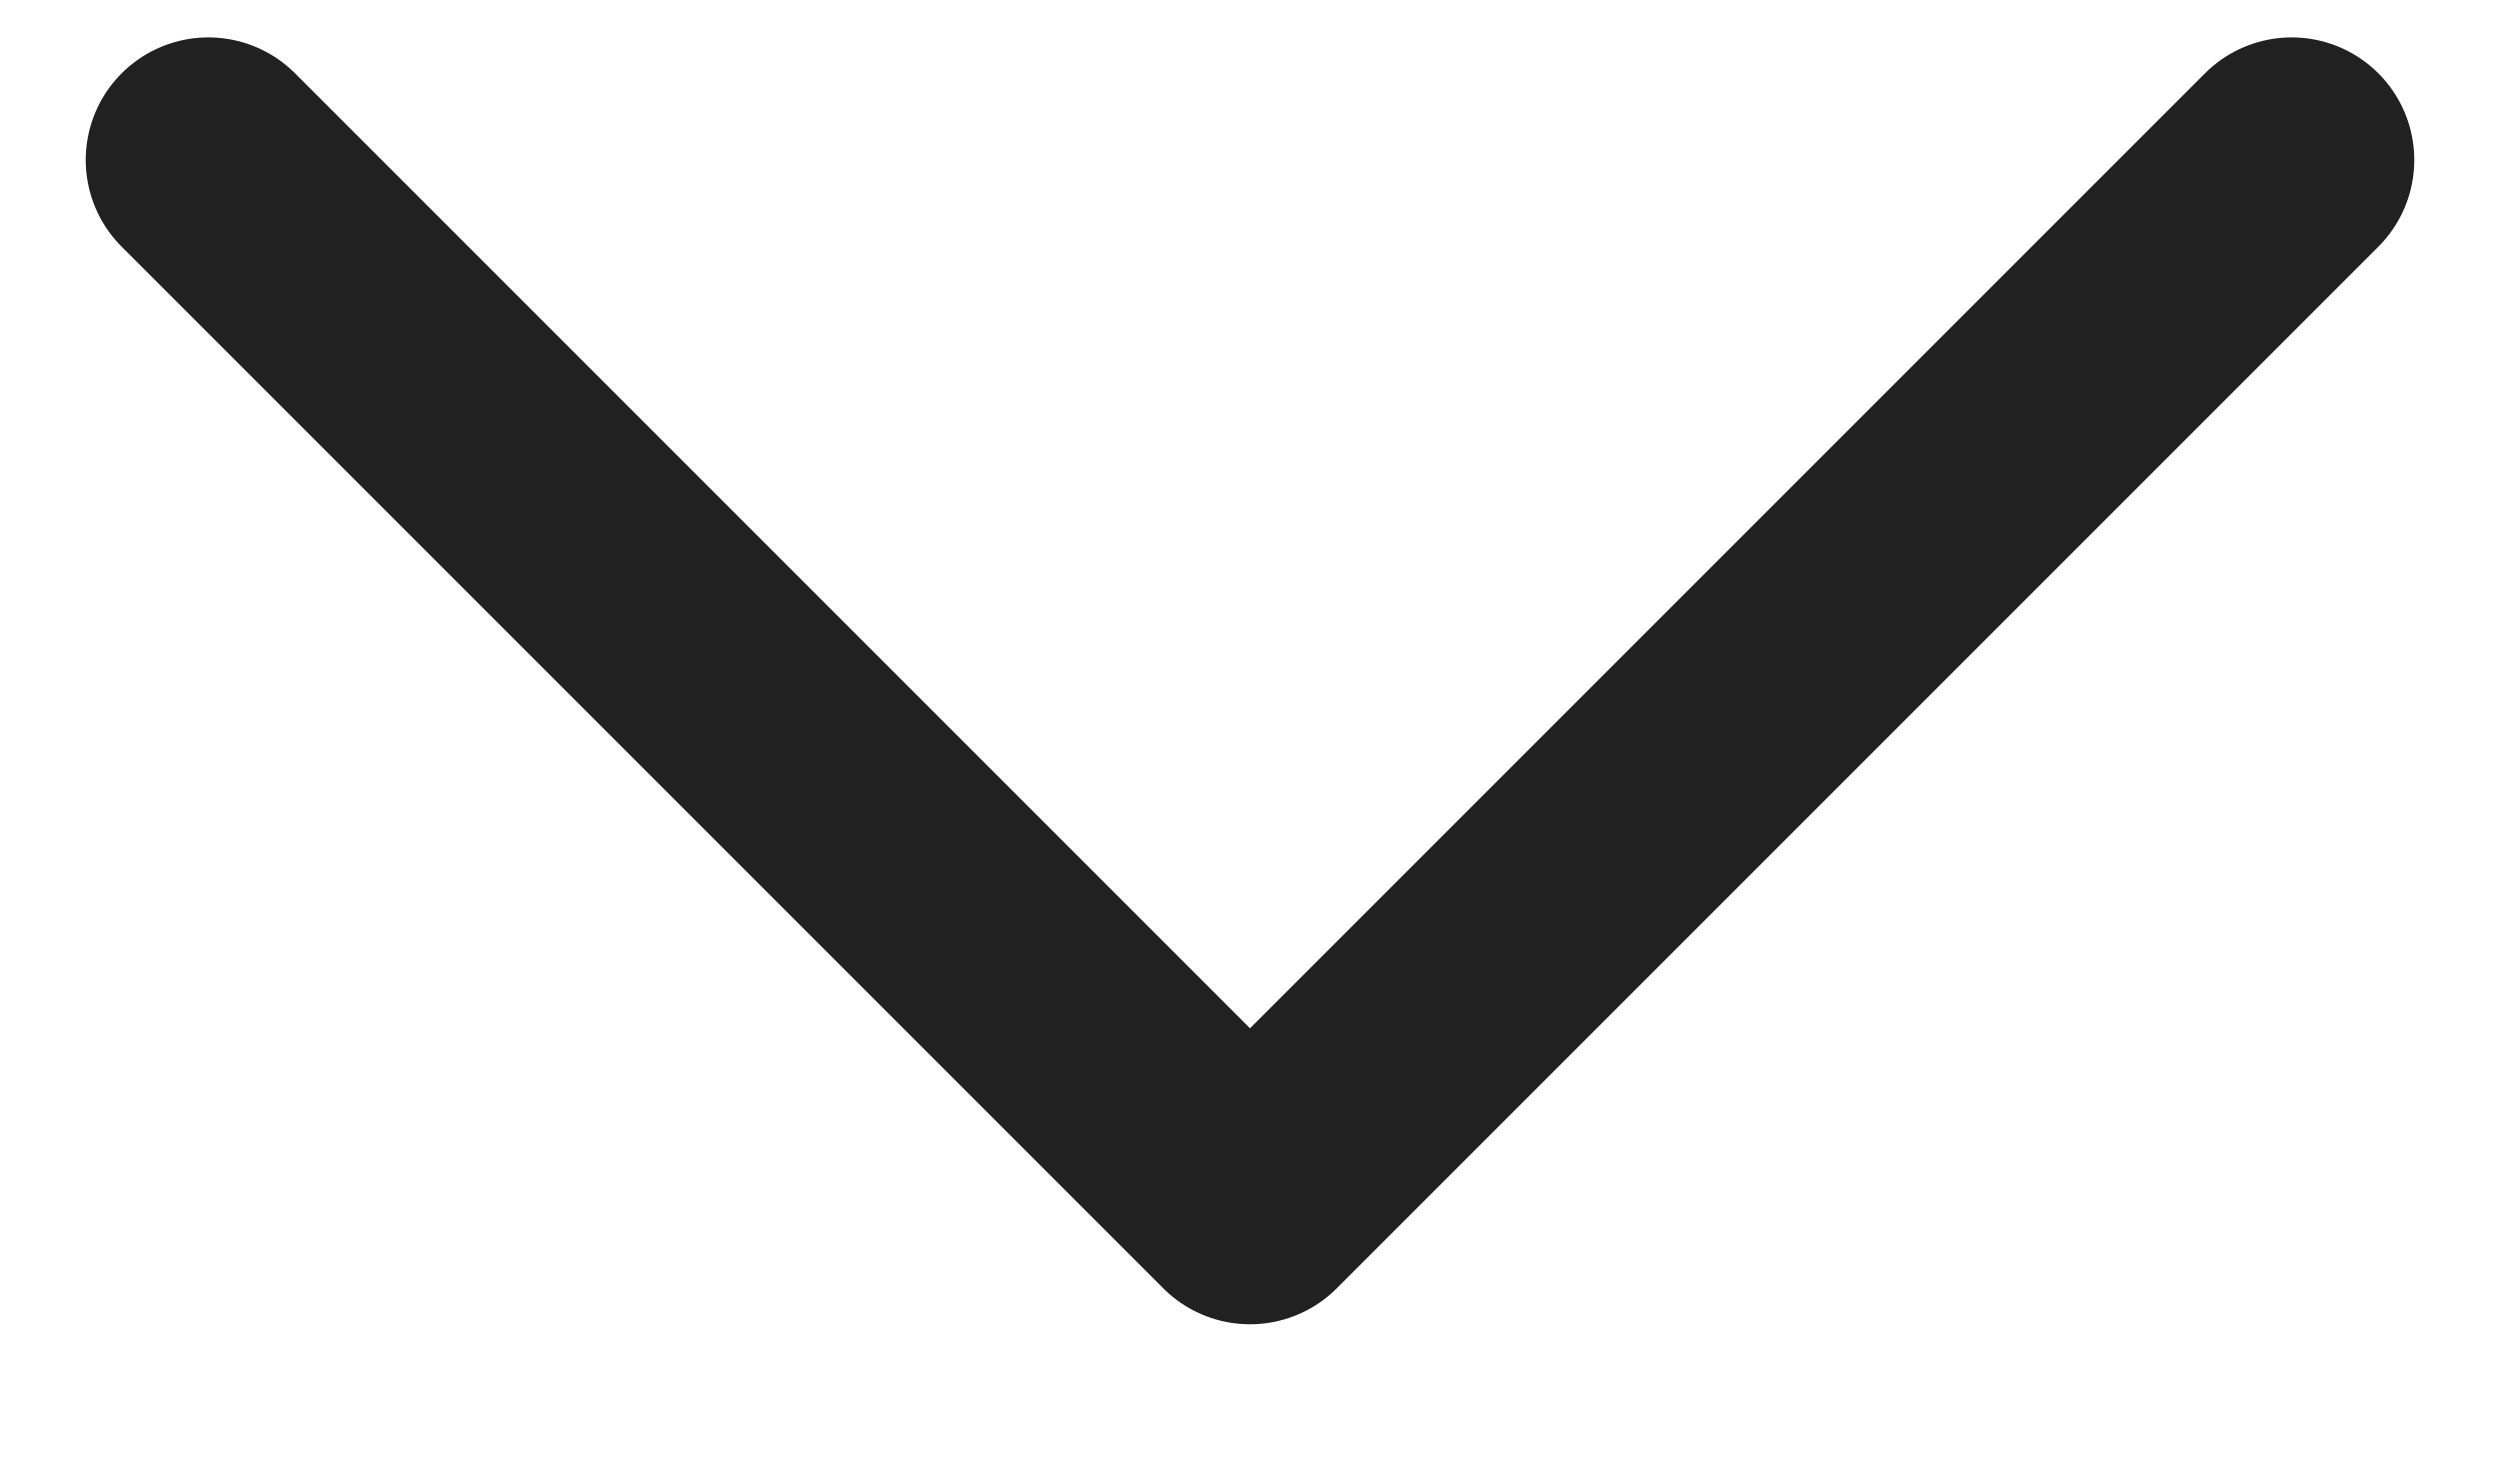 <svg width="12" height="7" viewBox="0 0 12 7" fill="none" xmlns="http://www.w3.org/2000/svg">
<path d="M1 0.768L6 5.768L11 0.768" stroke="#212121" stroke-width="1.177" stroke-linecap="round" stroke-linejoin="round"/>
</svg>
